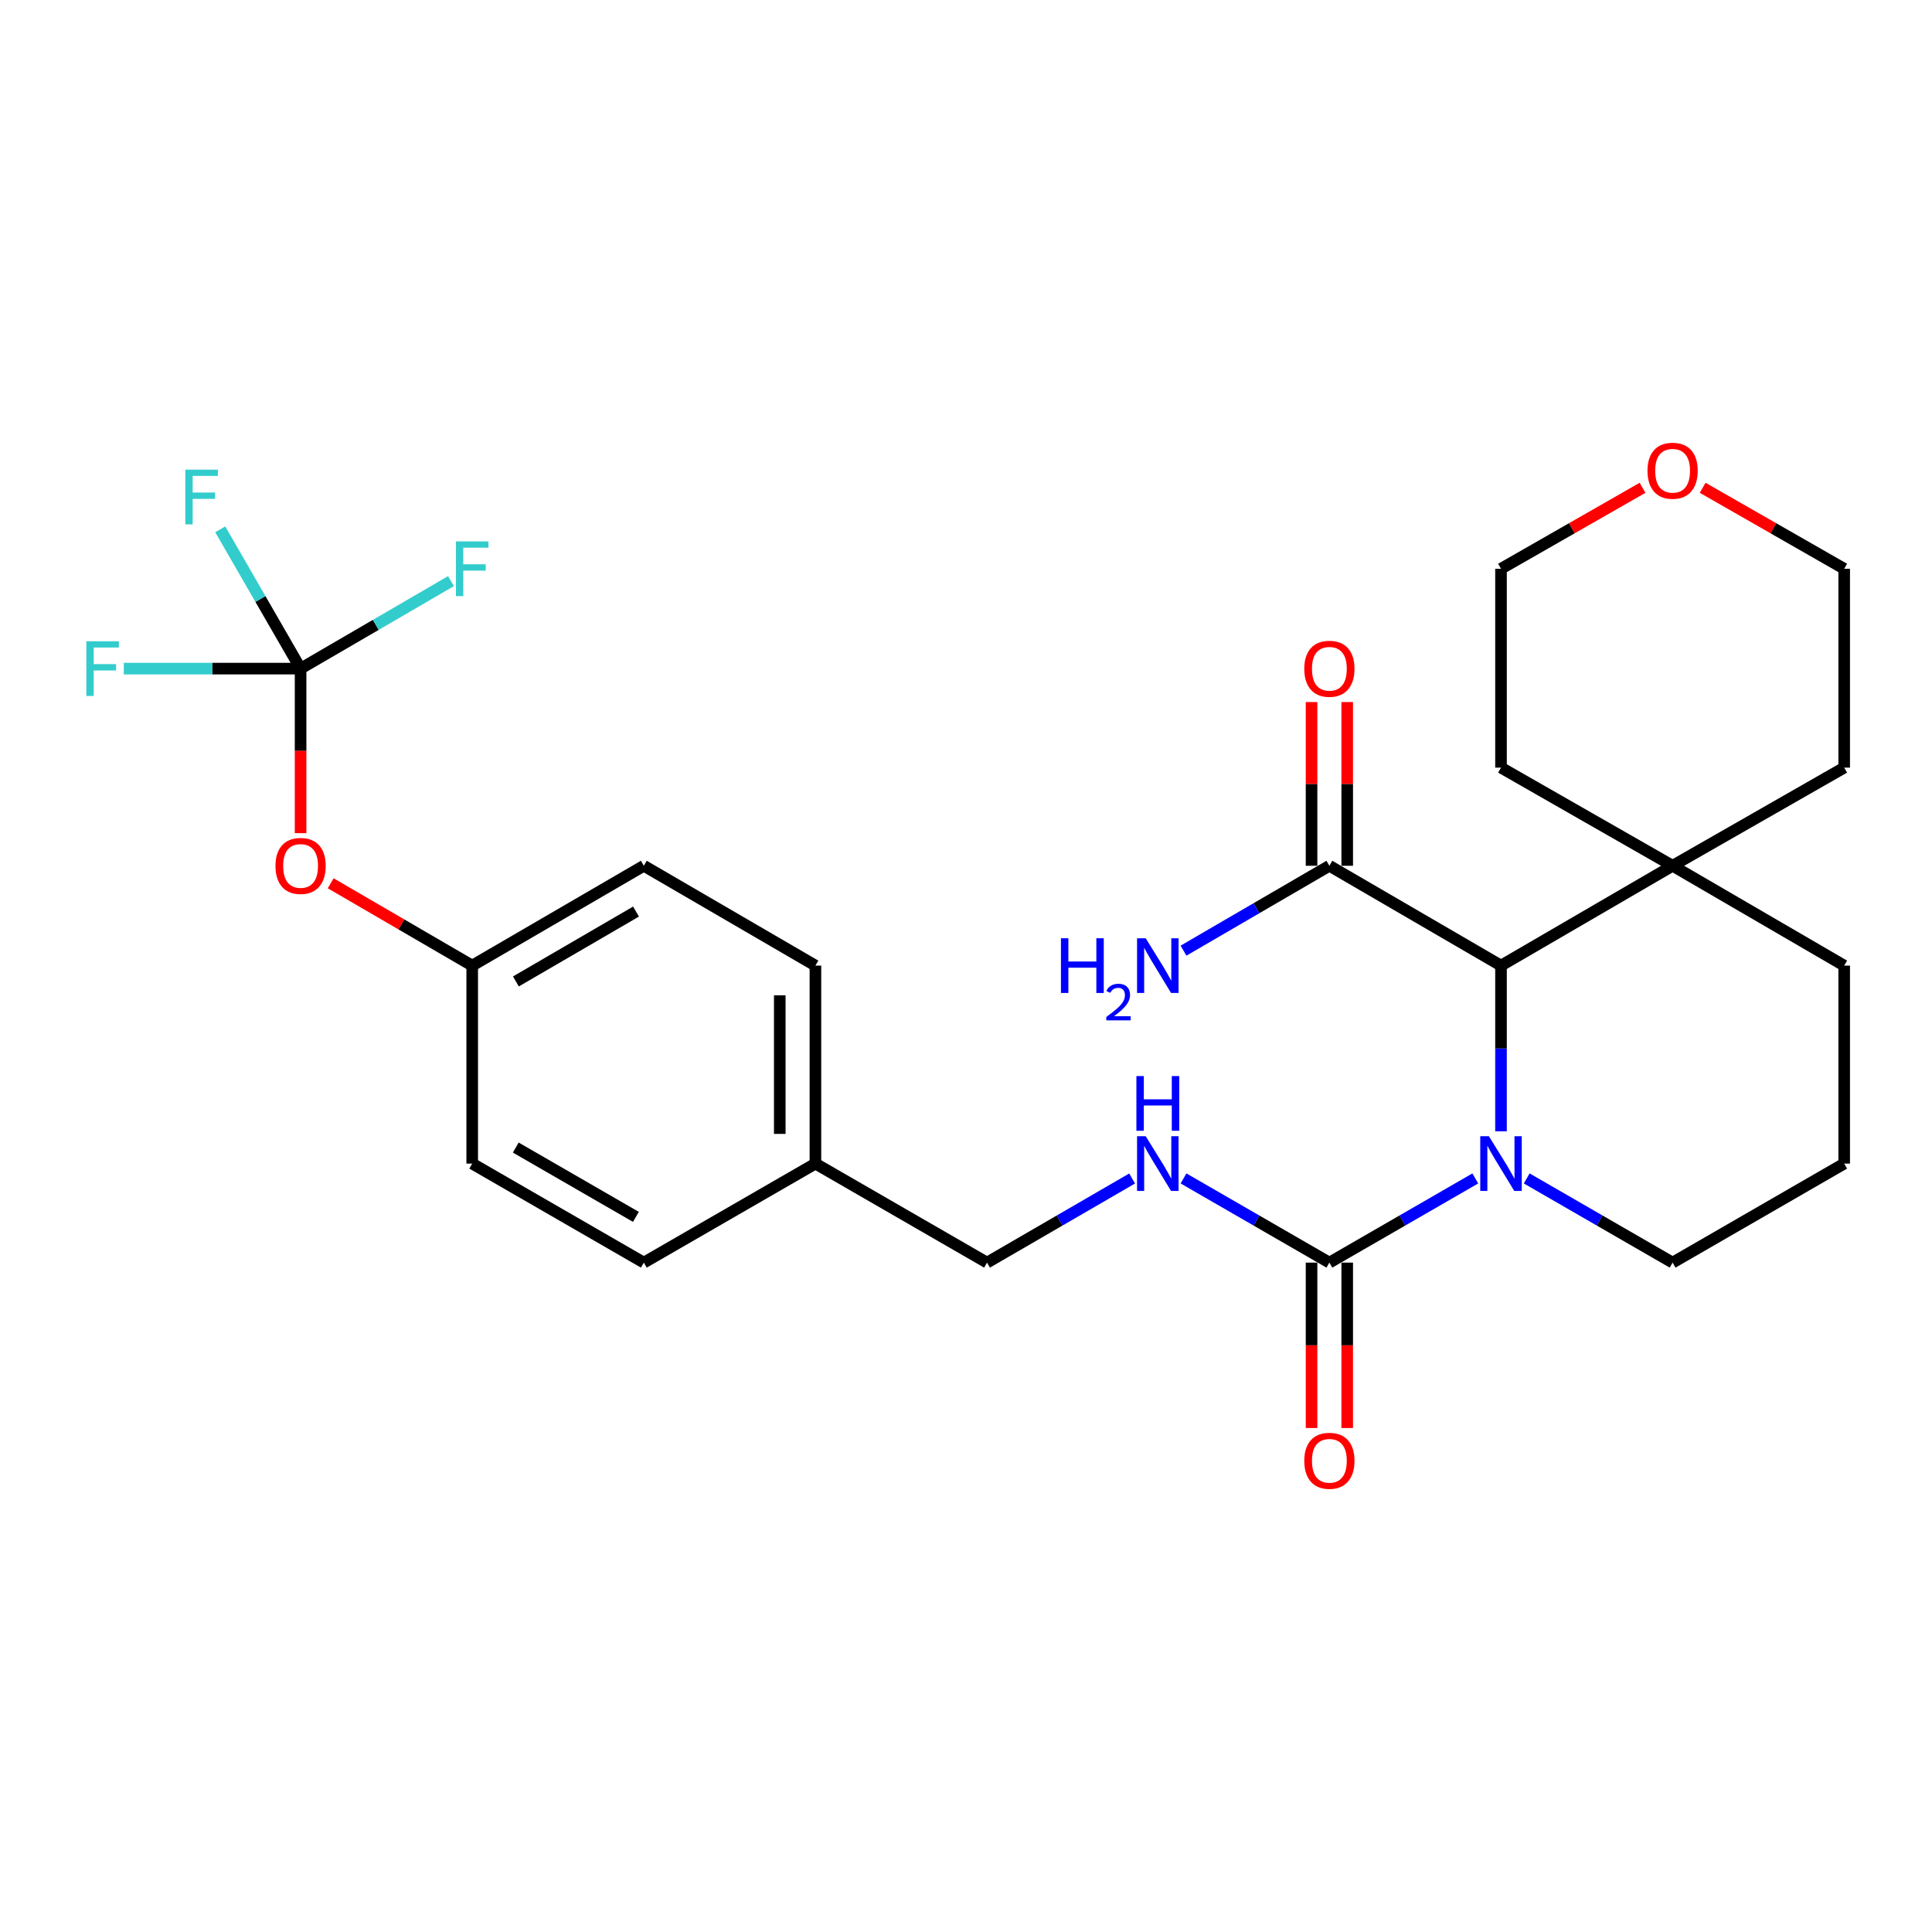 <?xml version='1.0' encoding='iso-8859-1'?>
<svg version='1.1' baseProfile='full'
              xmlns='http://www.w3.org/2000/svg'
                      xmlns:rdkit='http://www.rdkit.org/xml'
                      xmlns:xlink='http://www.w3.org/1999/xlink'
                  xml:space='preserve'
width='1000px' height='1000px' viewBox='0 0 1000 1000'>
<!-- END OF HEADER -->
<rect style='opacity:1.0;fill:#FFFFFF;stroke:none' width='1000' height='1000' x='0' y='0'> </rect>
<path class='bond-0' d='M 763.614,609.952 L 725.851,631.739' style='fill:none;fill-rule:evenodd;stroke:#0000FF;stroke-width:6px;stroke-linecap:butt;stroke-linejoin:miter;stroke-opacity:1' />
<path class='bond-0' d='M 725.851,631.739 L 688.089,653.526' style='fill:none;fill-rule:evenodd;stroke:#000000;stroke-width:6px;stroke-linecap:butt;stroke-linejoin:miter;stroke-opacity:1' />
<path class='bond-1' d='M 776.918,585.555 L 776.918,542.678' style='fill:none;fill-rule:evenodd;stroke:#0000FF;stroke-width:6px;stroke-linecap:butt;stroke-linejoin:miter;stroke-opacity:1' />
<path class='bond-1' d='M 776.918,542.678 L 776.918,499.8' style='fill:none;fill-rule:evenodd;stroke:#000000;stroke-width:6px;stroke-linecap:butt;stroke-linejoin:miter;stroke-opacity:1' />
<path class='bond-15' d='M 790.222,609.953 L 827.979,631.74' style='fill:none;fill-rule:evenodd;stroke:#0000FF;stroke-width:6px;stroke-linecap:butt;stroke-linejoin:miter;stroke-opacity:1' />
<path class='bond-15' d='M 827.979,631.74 L 865.737,653.526' style='fill:none;fill-rule:evenodd;stroke:#000000;stroke-width:6px;stroke-linecap:butt;stroke-linejoin:miter;stroke-opacity:1' />
<path class='bond-4' d='M 688.089,653.526 L 650.336,631.74' style='fill:none;fill-rule:evenodd;stroke:#000000;stroke-width:6px;stroke-linecap:butt;stroke-linejoin:miter;stroke-opacity:1' />
<path class='bond-4' d='M 650.336,631.74 L 612.584,609.954' style='fill:none;fill-rule:evenodd;stroke:#0000FF;stroke-width:6px;stroke-linecap:butt;stroke-linejoin:miter;stroke-opacity:1' />
<path class='bond-6' d='M 678.86,653.526 L 678.86,696.333' style='fill:none;fill-rule:evenodd;stroke:#000000;stroke-width:6px;stroke-linecap:butt;stroke-linejoin:miter;stroke-opacity:1' />
<path class='bond-6' d='M 678.86,696.333 L 678.86,739.141' style='fill:none;fill-rule:evenodd;stroke:#FF0000;stroke-width:6px;stroke-linecap:butt;stroke-linejoin:miter;stroke-opacity:1' />
<path class='bond-6' d='M 697.317,653.526 L 697.317,696.333' style='fill:none;fill-rule:evenodd;stroke:#000000;stroke-width:6px;stroke-linecap:butt;stroke-linejoin:miter;stroke-opacity:1' />
<path class='bond-6' d='M 697.317,696.333 L 697.317,739.141' style='fill:none;fill-rule:evenodd;stroke:#FF0000;stroke-width:6px;stroke-linecap:butt;stroke-linejoin:miter;stroke-opacity:1' />
<path class='bond-3' d='M 776.918,499.8 L 688.089,448.121' style='fill:none;fill-rule:evenodd;stroke:#000000;stroke-width:6px;stroke-linecap:butt;stroke-linejoin:miter;stroke-opacity:1' />
<path class='bond-5' d='M 776.918,499.8 L 865.737,448.121' style='fill:none;fill-rule:evenodd;stroke:#000000;stroke-width:6px;stroke-linecap:butt;stroke-linejoin:miter;stroke-opacity:1' />
<path class='bond-2' d='M 155.586,346.074 L 155.586,388.662' style='fill:none;fill-rule:evenodd;stroke:#000000;stroke-width:6px;stroke-linecap:butt;stroke-linejoin:miter;stroke-opacity:1' />
<path class='bond-2' d='M 155.586,388.662 L 155.586,431.249' style='fill:none;fill-rule:evenodd;stroke:#FF0000;stroke-width:6px;stroke-linecap:butt;stroke-linejoin:miter;stroke-opacity:1' />
<path class='bond-10' d='M 155.586,346.074 L 134.79,310.027' style='fill:none;fill-rule:evenodd;stroke:#000000;stroke-width:6px;stroke-linecap:butt;stroke-linejoin:miter;stroke-opacity:1' />
<path class='bond-10' d='M 134.79,310.027 L 113.995,273.979' style='fill:none;fill-rule:evenodd;stroke:#33CCCC;stroke-width:6px;stroke-linecap:butt;stroke-linejoin:miter;stroke-opacity:1' />
<path class='bond-11' d='M 155.586,346.074 L 109.838,346.074' style='fill:none;fill-rule:evenodd;stroke:#000000;stroke-width:6px;stroke-linecap:butt;stroke-linejoin:miter;stroke-opacity:1' />
<path class='bond-11' d='M 109.838,346.074 L 64.091,346.074' style='fill:none;fill-rule:evenodd;stroke:#33CCCC;stroke-width:6px;stroke-linecap:butt;stroke-linejoin:miter;stroke-opacity:1' />
<path class='bond-12' d='M 155.586,346.074 L 194.506,323.431' style='fill:none;fill-rule:evenodd;stroke:#000000;stroke-width:6px;stroke-linecap:butt;stroke-linejoin:miter;stroke-opacity:1' />
<path class='bond-12' d='M 194.506,323.431 L 233.426,300.788' style='fill:none;fill-rule:evenodd;stroke:#33CCCC;stroke-width:6px;stroke-linecap:butt;stroke-linejoin:miter;stroke-opacity:1' />
<path class='bond-8' d='M 697.317,448.121 L 697.317,405.753' style='fill:none;fill-rule:evenodd;stroke:#000000;stroke-width:6px;stroke-linecap:butt;stroke-linejoin:miter;stroke-opacity:1' />
<path class='bond-8' d='M 697.317,405.753 L 697.317,363.385' style='fill:none;fill-rule:evenodd;stroke:#FF0000;stroke-width:6px;stroke-linecap:butt;stroke-linejoin:miter;stroke-opacity:1' />
<path class='bond-8' d='M 678.86,448.121 L 678.86,405.753' style='fill:none;fill-rule:evenodd;stroke:#000000;stroke-width:6px;stroke-linecap:butt;stroke-linejoin:miter;stroke-opacity:1' />
<path class='bond-8' d='M 678.86,405.753 L 678.86,363.385' style='fill:none;fill-rule:evenodd;stroke:#FF0000;stroke-width:6px;stroke-linecap:butt;stroke-linejoin:miter;stroke-opacity:1' />
<path class='bond-13' d='M 688.089,448.121 L 650.339,470.088' style='fill:none;fill-rule:evenodd;stroke:#000000;stroke-width:6px;stroke-linecap:butt;stroke-linejoin:miter;stroke-opacity:1' />
<path class='bond-13' d='M 650.339,470.088 L 612.589,492.055' style='fill:none;fill-rule:evenodd;stroke:#0000FF;stroke-width:6px;stroke-linecap:butt;stroke-linejoin:miter;stroke-opacity:1' />
<path class='bond-14' d='M 585.986,609.984 L 548.434,631.755' style='fill:none;fill-rule:evenodd;stroke:#0000FF;stroke-width:6px;stroke-linecap:butt;stroke-linejoin:miter;stroke-opacity:1' />
<path class='bond-14' d='M 548.434,631.755 L 510.882,653.526' style='fill:none;fill-rule:evenodd;stroke:#000000;stroke-width:6px;stroke-linecap:butt;stroke-linejoin:miter;stroke-opacity:1' />
<path class='bond-24' d='M 865.737,448.121 L 776.918,397.323' style='fill:none;fill-rule:evenodd;stroke:#000000;stroke-width:6px;stroke-linecap:butt;stroke-linejoin:miter;stroke-opacity:1' />
<path class='bond-25' d='M 865.737,448.121 L 954.545,397.323' style='fill:none;fill-rule:evenodd;stroke:#000000;stroke-width:6px;stroke-linecap:butt;stroke-linejoin:miter;stroke-opacity:1' />
<path class='bond-28' d='M 865.737,448.121 L 954.545,499.8' style='fill:none;fill-rule:evenodd;stroke:#000000;stroke-width:6px;stroke-linecap:butt;stroke-linejoin:miter;stroke-opacity:1' />
<path class='bond-7' d='M 171.155,457.179 L 207.785,478.489' style='fill:none;fill-rule:evenodd;stroke:#FF0000;stroke-width:6px;stroke-linecap:butt;stroke-linejoin:miter;stroke-opacity:1' />
<path class='bond-7' d='M 207.785,478.489 L 244.415,499.8' style='fill:none;fill-rule:evenodd;stroke:#000000;stroke-width:6px;stroke-linecap:butt;stroke-linejoin:miter;stroke-opacity:1' />
<path class='bond-9' d='M 881.295,252.479 L 917.92,273.437' style='fill:none;fill-rule:evenodd;stroke:#FF0000;stroke-width:6px;stroke-linecap:butt;stroke-linejoin:miter;stroke-opacity:1' />
<path class='bond-9' d='M 917.92,273.437 L 954.545,294.395' style='fill:none;fill-rule:evenodd;stroke:#000000;stroke-width:6px;stroke-linecap:butt;stroke-linejoin:miter;stroke-opacity:1' />
<path class='bond-29' d='M 850.179,252.478 L 813.548,273.437' style='fill:none;fill-rule:evenodd;stroke:#FF0000;stroke-width:6px;stroke-linecap:butt;stroke-linejoin:miter;stroke-opacity:1' />
<path class='bond-29' d='M 813.548,273.437 L 776.918,294.395' style='fill:none;fill-rule:evenodd;stroke:#000000;stroke-width:6px;stroke-linecap:butt;stroke-linejoin:miter;stroke-opacity:1' />
<path class='bond-17' d='M 510.882,653.526 L 422.063,602.277' style='fill:none;fill-rule:evenodd;stroke:#000000;stroke-width:6px;stroke-linecap:butt;stroke-linejoin:miter;stroke-opacity:1' />
<path class='bond-23' d='M 865.737,653.526 L 954.545,602.277' style='fill:none;fill-rule:evenodd;stroke:#000000;stroke-width:6px;stroke-linecap:butt;stroke-linejoin:miter;stroke-opacity:1' />
<path class='bond-16' d='M 244.415,499.8 L 333.244,448.121' style='fill:none;fill-rule:evenodd;stroke:#000000;stroke-width:6px;stroke-linecap:butt;stroke-linejoin:miter;stroke-opacity:1' />
<path class='bond-16' d='M 267.021,508.002 L 329.201,471.826' style='fill:none;fill-rule:evenodd;stroke:#000000;stroke-width:6px;stroke-linecap:butt;stroke-linejoin:miter;stroke-opacity:1' />
<path class='bond-30' d='M 244.415,499.8 L 244.415,602.277' style='fill:none;fill-rule:evenodd;stroke:#000000;stroke-width:6px;stroke-linecap:butt;stroke-linejoin:miter;stroke-opacity:1' />
<path class='bond-20' d='M 422.063,602.277 L 333.244,653.526' style='fill:none;fill-rule:evenodd;stroke:#000000;stroke-width:6px;stroke-linecap:butt;stroke-linejoin:miter;stroke-opacity:1' />
<path class='bond-21' d='M 422.063,602.277 L 422.063,499.8' style='fill:none;fill-rule:evenodd;stroke:#000000;stroke-width:6px;stroke-linecap:butt;stroke-linejoin:miter;stroke-opacity:1' />
<path class='bond-21' d='M 403.606,586.905 L 403.606,515.172' style='fill:none;fill-rule:evenodd;stroke:#000000;stroke-width:6px;stroke-linecap:butt;stroke-linejoin:miter;stroke-opacity:1' />
<path class='bond-18' d='M 244.415,602.277 L 333.244,653.526' style='fill:none;fill-rule:evenodd;stroke:#000000;stroke-width:6px;stroke-linecap:butt;stroke-linejoin:miter;stroke-opacity:1' />
<path class='bond-18' d='M 266.963,593.977 L 329.143,629.851' style='fill:none;fill-rule:evenodd;stroke:#000000;stroke-width:6px;stroke-linecap:butt;stroke-linejoin:miter;stroke-opacity:1' />
<path class='bond-19' d='M 333.244,448.121 L 422.063,499.8' style='fill:none;fill-rule:evenodd;stroke:#000000;stroke-width:6px;stroke-linecap:butt;stroke-linejoin:miter;stroke-opacity:1' />
<path class='bond-22' d='M 954.545,499.8 L 954.545,602.277' style='fill:none;fill-rule:evenodd;stroke:#000000;stroke-width:6px;stroke-linecap:butt;stroke-linejoin:miter;stroke-opacity:1' />
<path class='bond-27' d='M 776.918,397.323 L 776.918,294.395' style='fill:none;fill-rule:evenodd;stroke:#000000;stroke-width:6px;stroke-linecap:butt;stroke-linejoin:miter;stroke-opacity:1' />
<path class='bond-26' d='M 954.545,397.323 L 954.545,294.395' style='fill:none;fill-rule:evenodd;stroke:#000000;stroke-width:6px;stroke-linecap:butt;stroke-linejoin:miter;stroke-opacity:1' />
<path  class='atom-0' d='M 770.658 588.117
L 779.938 603.117
Q 780.858 604.597, 782.338 607.277
Q 783.818 609.957, 783.898 610.117
L 783.898 588.117
L 787.658 588.117
L 787.658 616.437
L 783.778 616.437
L 773.818 600.037
Q 772.658 598.117, 771.418 595.917
Q 770.218 593.717, 769.858 593.037
L 769.858 616.437
L 766.178 616.437
L 766.178 588.117
L 770.658 588.117
' fill='#0000FF'/>
<path  class='atom-5' d='M 593.02 588.117
L 602.3 603.117
Q 603.22 604.597, 604.7 607.277
Q 606.18 609.957, 606.26 610.117
L 606.26 588.117
L 610.02 588.117
L 610.02 616.437
L 606.14 616.437
L 596.18 600.037
Q 595.02 598.117, 593.78 595.917
Q 592.58 593.717, 592.22 593.037
L 592.22 616.437
L 588.54 616.437
L 588.54 588.117
L 593.02 588.117
' fill='#0000FF'/>
<path  class='atom-5' d='M 588.2 556.965
L 592.04 556.965
L 592.04 569.005
L 606.52 569.005
L 606.52 556.965
L 610.36 556.965
L 610.36 585.285
L 606.52 585.285
L 606.52 572.205
L 592.04 572.205
L 592.04 585.285
L 588.2 585.285
L 588.2 556.965
' fill='#0000FF'/>
<path  class='atom-7' d='M 675.089 756.103
Q 675.089 749.303, 678.449 745.503
Q 681.809 741.703, 688.089 741.703
Q 694.369 741.703, 697.729 745.503
Q 701.089 749.303, 701.089 756.103
Q 701.089 762.983, 697.689 766.903
Q 694.289 770.783, 688.089 770.783
Q 681.849 770.783, 678.449 766.903
Q 675.089 763.023, 675.089 756.103
M 688.089 767.583
Q 692.409 767.583, 694.729 764.703
Q 697.089 761.783, 697.089 756.103
Q 697.089 750.543, 694.729 747.743
Q 692.409 744.903, 688.089 744.903
Q 683.769 744.903, 681.409 747.703
Q 679.089 750.503, 679.089 756.103
Q 679.089 761.823, 681.409 764.703
Q 683.769 767.583, 688.089 767.583
' fill='#FF0000'/>
<path  class='atom-8' d='M 142.586 448.201
Q 142.586 441.401, 145.946 437.601
Q 149.306 433.801, 155.586 433.801
Q 161.866 433.801, 165.226 437.601
Q 168.586 441.401, 168.586 448.201
Q 168.586 455.081, 165.186 459.001
Q 161.786 462.881, 155.586 462.881
Q 149.346 462.881, 145.946 459.001
Q 142.586 455.121, 142.586 448.201
M 155.586 459.681
Q 159.906 459.681, 162.226 456.801
Q 164.586 453.881, 164.586 448.201
Q 164.586 442.641, 162.226 439.841
Q 159.906 437.001, 155.586 437.001
Q 151.266 437.001, 148.906 439.801
Q 146.586 442.601, 146.586 448.201
Q 146.586 453.921, 148.906 456.801
Q 151.266 459.681, 155.586 459.681
' fill='#FF0000'/>
<path  class='atom-9' d='M 675.089 346.154
Q 675.089 339.354, 678.449 335.554
Q 681.809 331.754, 688.089 331.754
Q 694.369 331.754, 697.729 335.554
Q 701.089 339.354, 701.089 346.154
Q 701.089 353.034, 697.689 356.954
Q 694.289 360.834, 688.089 360.834
Q 681.849 360.834, 678.449 356.954
Q 675.089 353.074, 675.089 346.154
M 688.089 357.634
Q 692.409 357.634, 694.729 354.754
Q 697.089 351.834, 697.089 346.154
Q 697.089 340.594, 694.729 337.794
Q 692.409 334.954, 688.089 334.954
Q 683.769 334.954, 681.409 337.754
Q 679.089 340.554, 679.089 346.154
Q 679.089 351.874, 681.409 354.754
Q 683.769 357.634, 688.089 357.634
' fill='#FF0000'/>
<path  class='atom-10' d='M 852.737 243.657
Q 852.737 236.857, 856.097 233.057
Q 859.457 229.257, 865.737 229.257
Q 872.017 229.257, 875.377 233.057
Q 878.737 236.857, 878.737 243.657
Q 878.737 250.537, 875.337 254.457
Q 871.937 258.337, 865.737 258.337
Q 859.497 258.337, 856.097 254.457
Q 852.737 250.577, 852.737 243.657
M 865.737 255.137
Q 870.057 255.137, 872.377 252.257
Q 874.737 249.337, 874.737 243.657
Q 874.737 238.097, 872.377 235.297
Q 870.057 232.457, 865.737 232.457
Q 861.417 232.457, 859.057 235.257
Q 856.737 238.057, 856.737 243.657
Q 856.737 249.377, 859.057 252.257
Q 861.417 255.137, 865.737 255.137
' fill='#FF0000'/>
<path  class='atom-11' d='M 95.927 243.095
L 112.767 243.095
L 112.767 246.335
L 99.727 246.335
L 99.727 254.935
L 111.327 254.935
L 111.327 258.215
L 99.727 258.215
L 99.727 271.415
L 95.927 271.415
L 95.927 243.095
' fill='#33CCCC'/>
<path  class='atom-12' d='M 44.689 331.914
L 61.529 331.914
L 61.529 335.154
L 48.489 335.154
L 48.489 343.754
L 60.089 343.754
L 60.089 347.034
L 48.489 347.034
L 48.489 360.234
L 44.689 360.234
L 44.689 331.914
' fill='#33CCCC'/>
<path  class='atom-13' d='M 235.995 280.235
L 252.835 280.235
L 252.835 283.475
L 239.795 283.475
L 239.795 292.075
L 251.395 292.075
L 251.395 295.355
L 239.795 295.355
L 239.795 308.555
L 235.995 308.555
L 235.995 280.235
' fill='#33CCCC'/>
<path  class='atom-14' d='M 549.147 485.64
L 552.987 485.64
L 552.987 497.68
L 567.467 497.68
L 567.467 485.64
L 571.307 485.64
L 571.307 513.96
L 567.467 513.96
L 567.467 500.88
L 552.987 500.88
L 552.987 513.96
L 549.147 513.96
L 549.147 485.64
' fill='#0000FF'/>
<path  class='atom-14' d='M 572.68 512.966
Q 573.367 511.198, 575.003 510.221
Q 576.64 509.218, 578.911 509.218
Q 581.735 509.218, 583.319 510.749
Q 584.903 512.28, 584.903 514.999
Q 584.903 517.771, 582.844 520.358
Q 580.811 522.946, 576.587 526.008
L 585.22 526.008
L 585.22 528.12
L 572.627 528.12
L 572.627 526.351
Q 576.112 523.87, 578.171 522.022
Q 580.257 520.174, 581.26 518.51
Q 582.263 516.847, 582.263 515.131
Q 582.263 513.336, 581.366 512.333
Q 580.468 511.33, 578.911 511.33
Q 577.406 511.33, 576.403 511.937
Q 575.399 512.544, 574.687 513.89
L 572.68 512.966
' fill='#0000FF'/>
<path  class='atom-14' d='M 593.02 485.64
L 602.3 500.64
Q 603.22 502.12, 604.7 504.8
Q 606.18 507.48, 606.26 507.64
L 606.26 485.64
L 610.02 485.64
L 610.02 513.96
L 606.14 513.96
L 596.18 497.56
Q 595.02 495.64, 593.78 493.44
Q 592.58 491.24, 592.22 490.56
L 592.22 513.96
L 588.54 513.96
L 588.54 485.64
L 593.02 485.64
' fill='#0000FF'/>
</svg>
